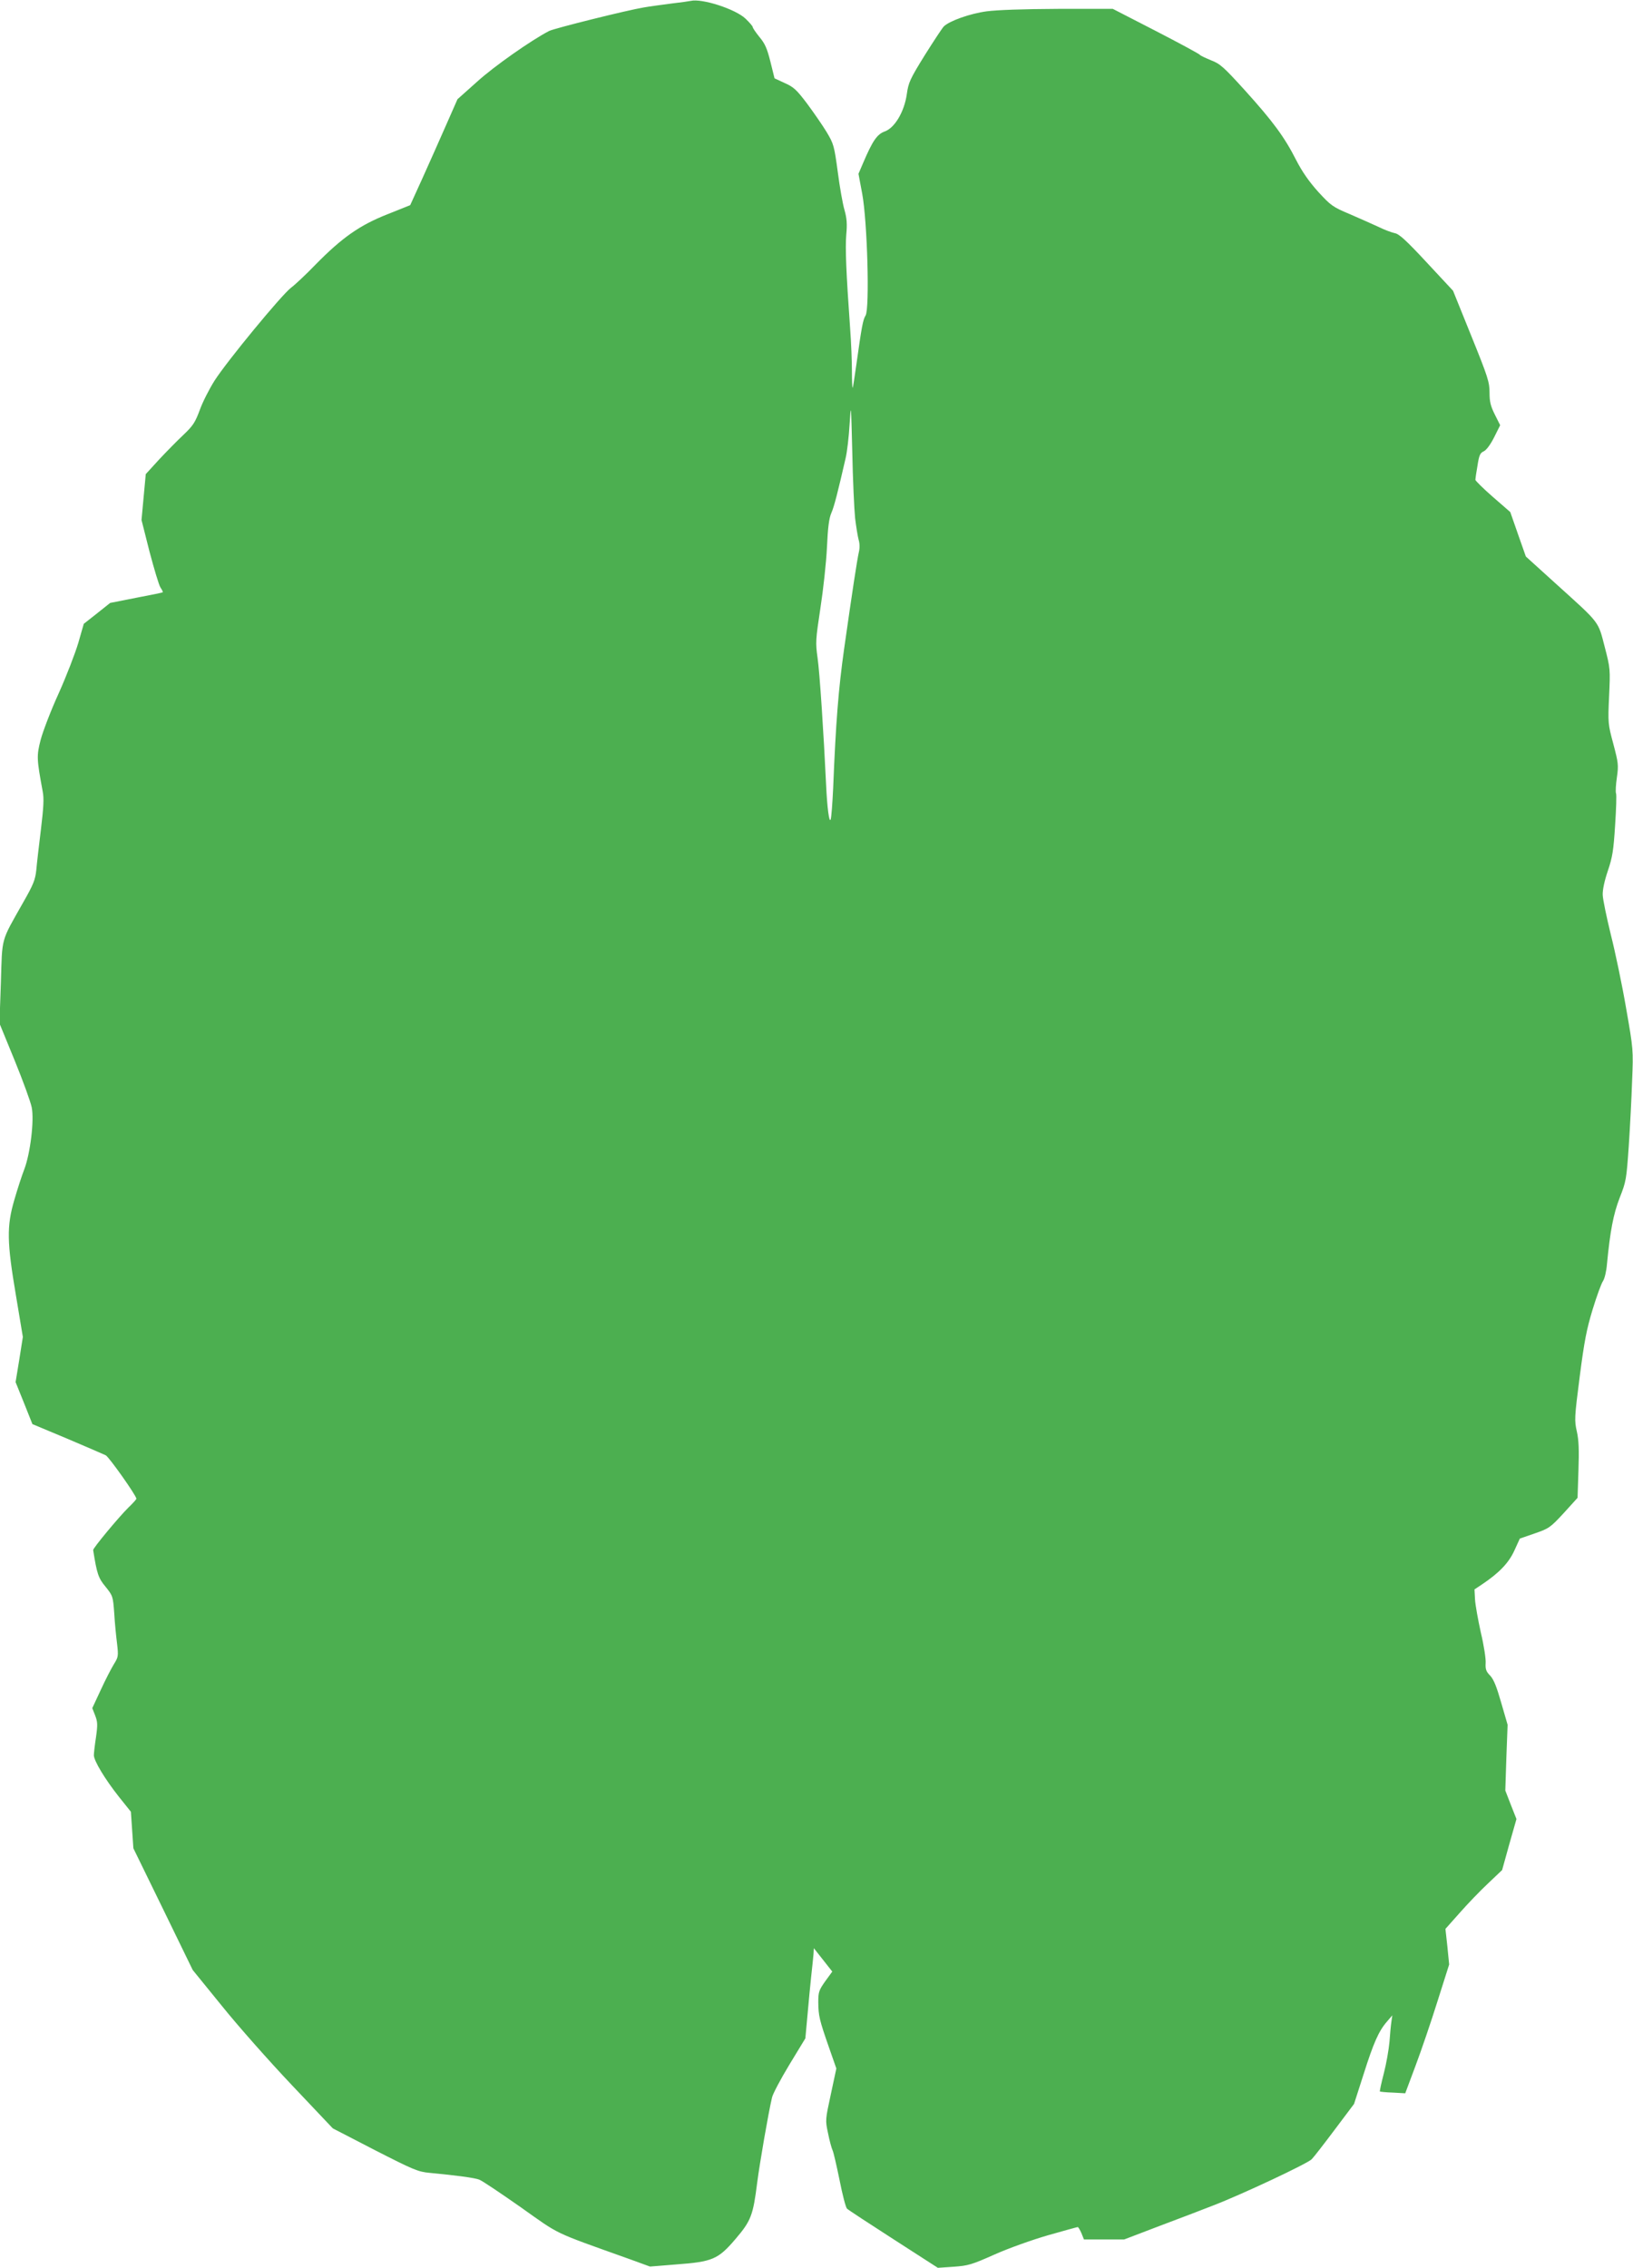 <?xml version="1.0" standalone="no"?>
<!DOCTYPE svg PUBLIC "-//W3C//DTD SVG 20010904//EN"
 "http://www.w3.org/TR/2001/REC-SVG-20010904/DTD/svg10.dtd">
<svg version="1.0" xmlns="http://www.w3.org/2000/svg"
 width="922pt" height="1280pt" viewBox="0 0 922 1280"
 preserveAspectRatio="xMidYMid meet">
<g transform="translate(0,1280) scale(0.1,-0.1)"
fill="#4caf50" stroke="none">
<path d="M3900 12795 c-8 -2 -58 -9 -110 -15 -52 -7 -122 -16 -155 -22 -92
-15 -506 -118 -535 -133 -102 -53 -310 -199 -405 -285 l-112 -100 -63 -143
c-34 -78 -94 -212 -133 -299 l-71 -156 -130 -52 c-155 -61 -256 -132 -406
-285 -52 -54 -114 -112 -138 -130 -54 -42 -360 -413 -431 -524 -29 -46 -67
-120 -83 -165 -26 -70 -38 -89 -93 -141 -35 -33 -97 -96 -138 -140 l-74 -81
-12 -129 -12 -130 45 -178 c26 -98 53 -189 62 -203 9 -13 15 -26 13 -27 -2 -2
-70 -16 -150 -31 l-147 -29 -74 -59 -75 -59 -31 -108 c-18 -60 -67 -187 -110
-283 -44 -96 -89 -214 -102 -262 -24 -93 -23 -108 11 -293 8 -40 5 -90 -10
-215 -11 -90 -23 -192 -26 -228 -6 -56 -16 -82 -75 -185 -127 -225 -117 -189
-125 -451 l-8 -230 86 -210 c47 -115 90 -234 96 -264 15 -74 -8 -261 -42 -350
-14 -36 -39 -113 -56 -172 -44 -150 -42 -239 9 -540 l39 -234 -20 -127 -21
-128 48 -119 47 -118 196 -82 c108 -46 206 -88 218 -94 19 -10 173 -228 173
-245 0 -4 -21 -27 -46 -51 -52 -51 -200 -229 -198 -239 21 -133 29 -158 70
-207 41 -51 42 -54 49 -150 3 -55 11 -132 16 -172 8 -69 7 -75 -18 -115 -14
-23 -48 -88 -74 -145 l-48 -103 16 -41 c14 -36 15 -52 5 -123 -7 -44 -12 -91
-12 -102 0 -31 62 -134 141 -234 l68 -85 7 -103 7 -103 168 -344 167 -343 165
-203 c90 -112 268 -313 395 -447 l231 -244 238 -123 c219 -112 244 -122 308
-128 158 -15 252 -28 280 -38 17 -6 122 -77 235 -156 226 -160 173 -135 612
-292 l118 -43 147 12 c206 15 238 29 336 144 87 102 99 133 122 317 15 115 63
393 84 482 5 21 49 104 98 185 l90 148 12 130 c6 72 16 171 21 220 6 50 11
106 13 125 l2 34 52 -66 52 -66 -40 -55 c-36 -51 -39 -61 -39 -119 1 -76 6
-98 60 -253 l42 -120 -31 -145 c-31 -144 -32 -146 -16 -220 8 -41 20 -84 25
-95 6 -11 23 -87 40 -169 16 -82 35 -155 42 -162 7 -7 126 -85 263 -173 l250
-161 90 6 c82 6 102 12 230 69 81 36 210 82 303 109 88 25 164 46 167 46 3 0
13 -16 21 -35 l14 -35 114 0 113 0 199 76 c109 41 246 93 304 116 159 61 532
236 556 261 12 12 70 87 130 167 l109 145 53 165 c57 180 86 246 133 300 l30
35 -5 -35 c-3 -19 -8 -71 -11 -115 -4 -44 -18 -124 -32 -178 -14 -54 -24 -100
-22 -102 2 -1 35 -5 73 -6 l70 -4 58 155 c32 85 88 249 124 364 l66 208 -10
101 -11 100 81 91 c44 50 116 125 160 166 l79 75 40 144 41 144 -32 81 -31 80
6 186 7 185 -36 124 c-26 91 -42 131 -62 153 -23 23 -28 36 -26 71 2 23 -10
101 -27 172 -16 72 -31 156 -33 187 l-3 57 42 28 c97 65 151 121 183 191 l31
68 84 29 c81 28 88 33 164 115 l78 86 5 154 c4 116 2 171 -9 220 -14 62 -14
77 16 309 26 202 39 268 73 380 23 75 49 147 59 161 9 14 19 56 22 95 18 187
36 282 72 375 36 91 38 103 51 290 7 107 16 274 19 370 7 173 7 177 -34 410
-22 129 -61 315 -86 414 -24 98 -45 199 -46 225 -1 29 10 80 29 136 26 77 32
114 41 257 6 91 9 173 5 181 -3 8 -1 48 5 89 10 70 8 83 -20 189 -30 112 -31
117 -24 269 7 153 7 157 -25 280 -38 147 -25 129 -275 355 l-170 154 -44 125
-44 126 -99 86 c-54 47 -98 91 -98 96 0 5 5 41 12 80 9 59 15 72 36 81 14 7
37 37 58 79 l34 68 -30 60 c-24 48 -30 72 -30 124 0 59 -9 88 -103 320 l-103
255 -149 160 c-116 125 -156 161 -180 165 -18 4 -59 19 -91 35 -33 15 -106 48
-162 72 -98 41 -108 49 -179 126 -52 58 -90 112 -125 180 -66 130 -131 218
-290 394 -120 132 -139 149 -191 169 -31 13 -60 26 -63 31 -2 4 -114 65 -248
134 l-243 125 -309 0 c-198 -1 -343 -6 -404 -14 -95 -13 -209 -54 -241 -85 -9
-9 -57 -82 -108 -163 -83 -134 -92 -154 -101 -219 -14 -99 -68 -191 -125 -211
-43 -16 -68 -52 -121 -176 l-27 -63 21 -112 c29 -155 43 -650 19 -688 -15 -24
-22 -63 -53 -284 -9 -66 -18 -122 -20 -124 -2 -2 -4 40 -4 93 0 54 -4 162 -10
240 -23 324 -28 455 -22 531 6 62 3 93 -10 140 -10 33 -27 130 -38 215 -20
148 -23 158 -63 225 -23 38 -73 110 -110 160 -59 78 -76 94 -126 116 l-58 27
-23 93 c-19 76 -31 103 -62 140 -21 26 -38 51 -38 56 0 5 -18 26 -41 48 -57
54 -246 115 -309 100z m928 -2920 c6 -49 15 -104 20 -122 6 -20 7 -46 1 -70
-10 -45 -36 -214 -83 -545 -32 -227 -47 -414 -62 -788 -4 -85 -10 -164 -14
-175 -8 -23 -20 66 -26 200 -13 277 -36 632 -48 712 -12 87 -11 101 16 280 16
103 33 258 37 343 5 113 12 166 25 195 16 36 37 120 80 307 9 37 19 125 23
195 8 123 8 116 15 -157 3 -157 11 -325 16 -375z"/>
</g>
</svg>
